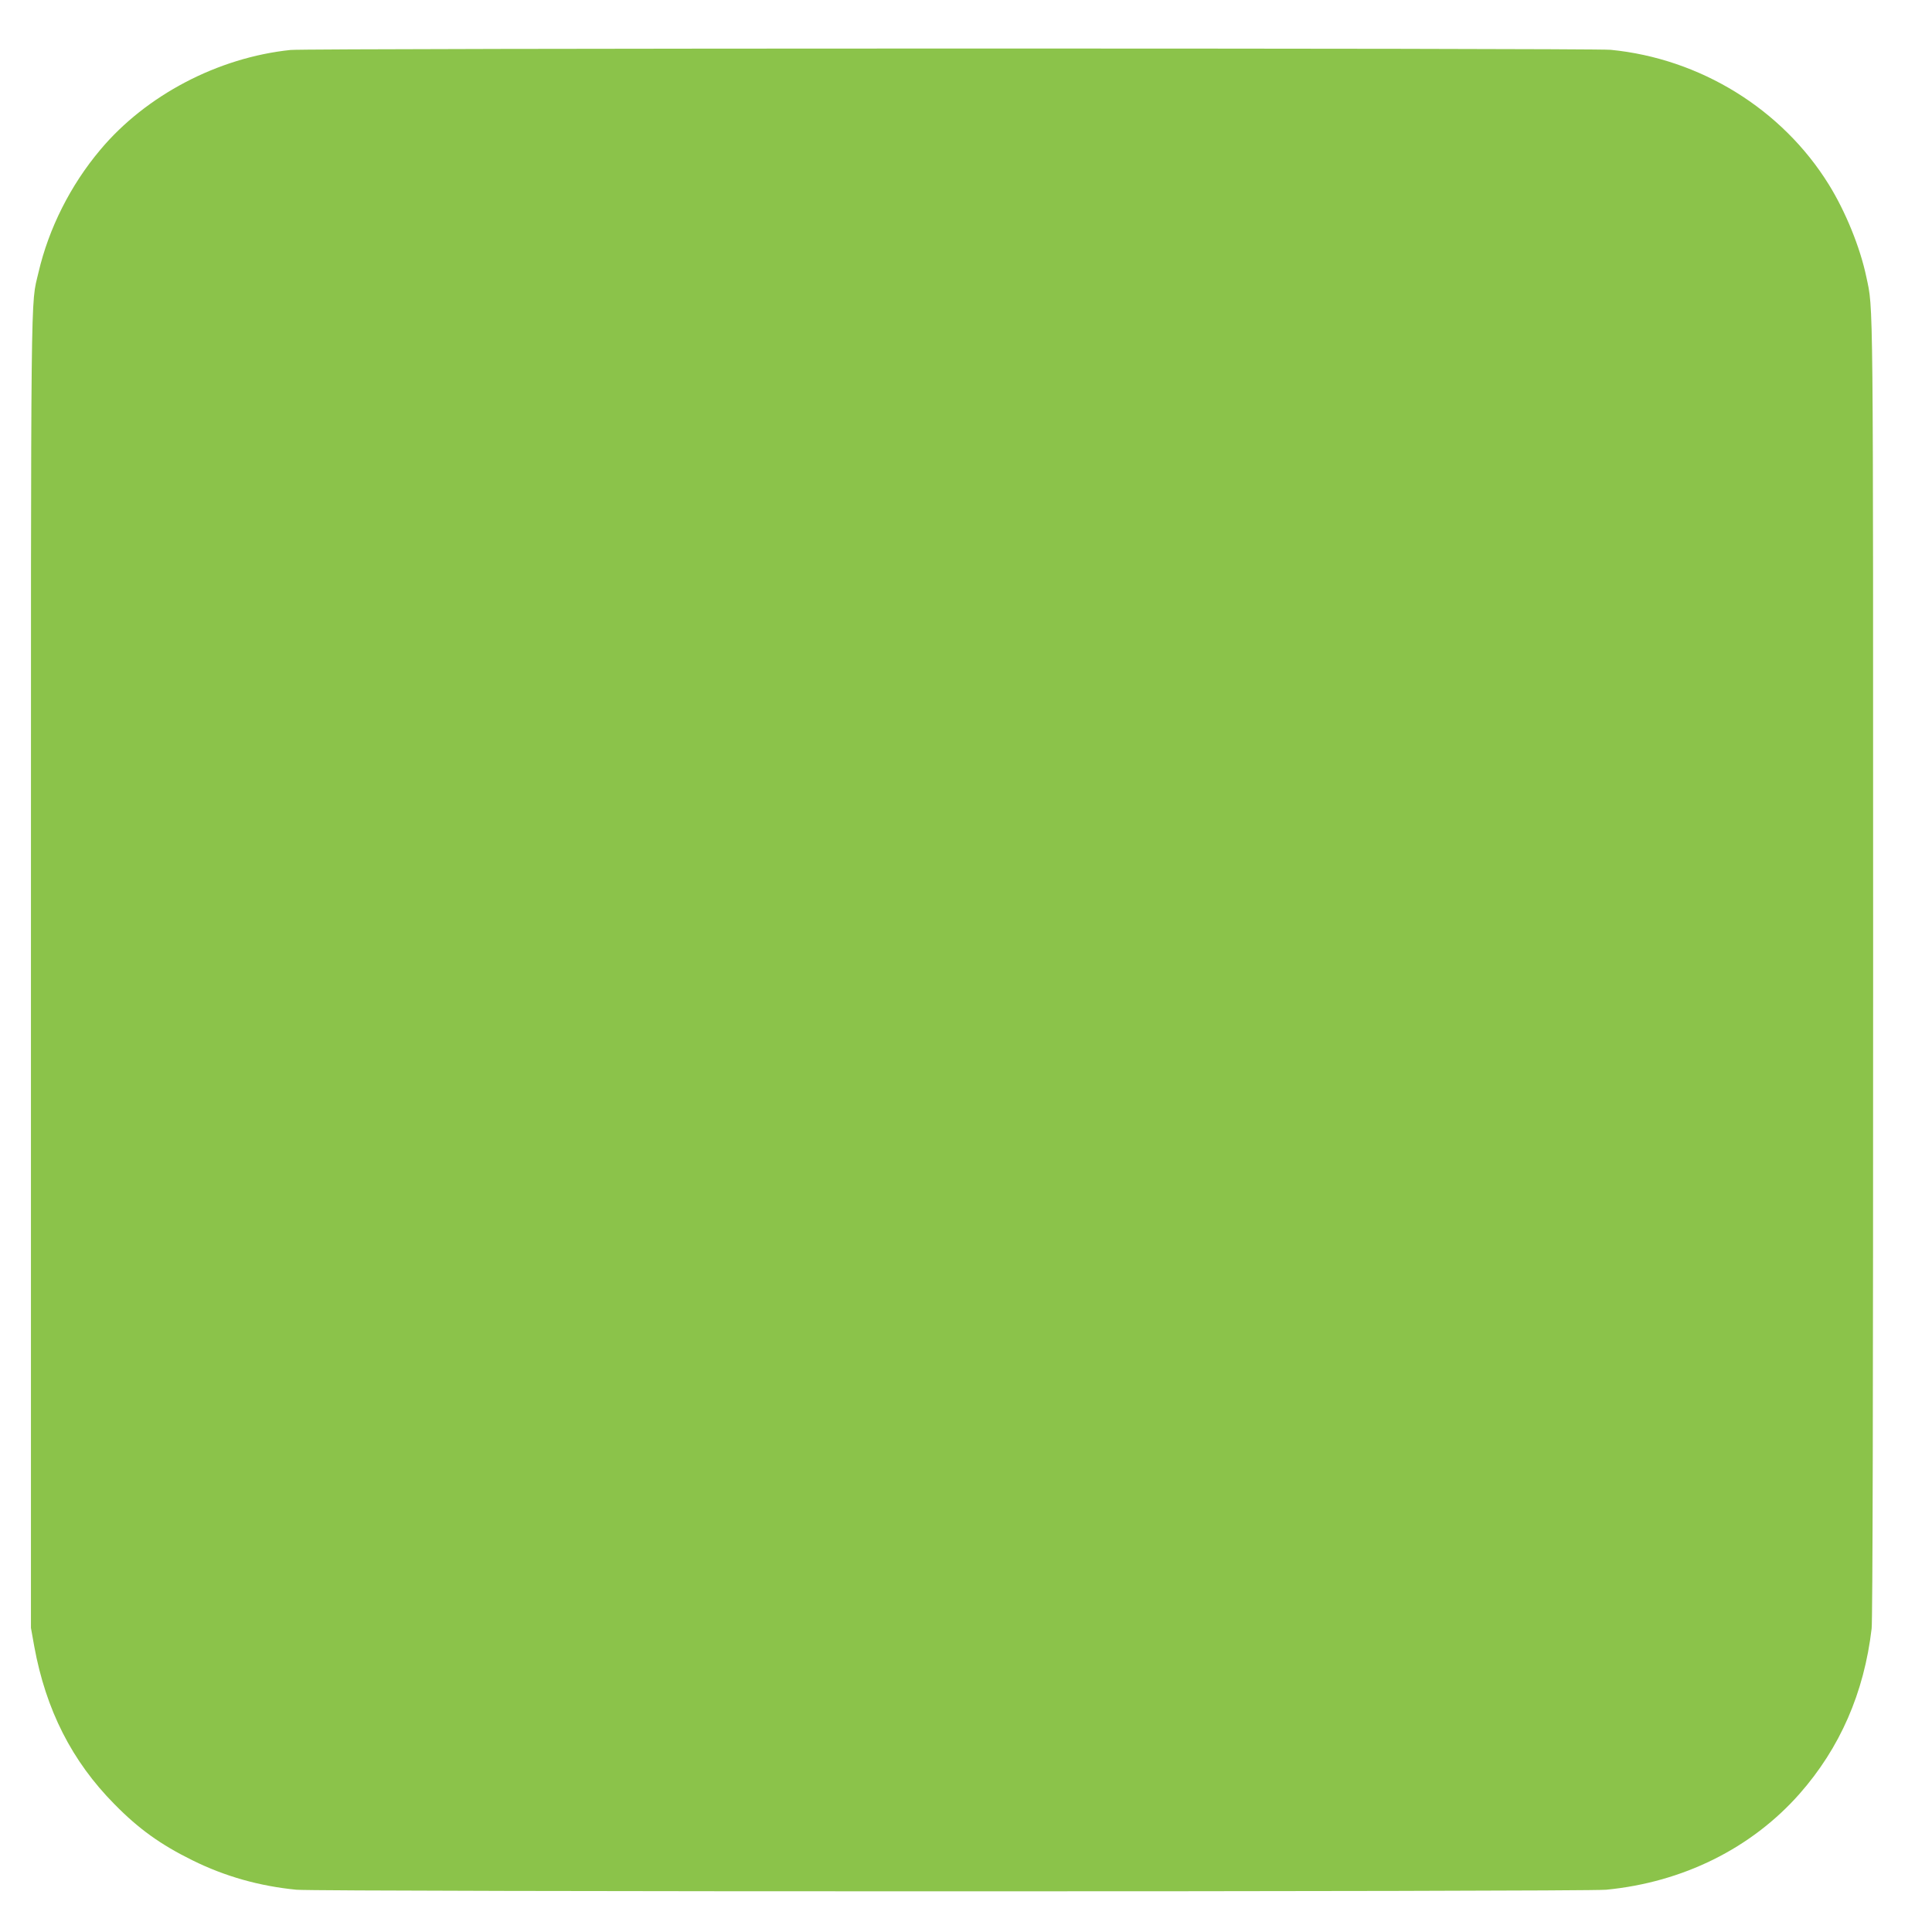 <?xml version="1.0" standalone="no"?>
<!DOCTYPE svg PUBLIC "-//W3C//DTD SVG 20010904//EN"
 "http://www.w3.org/TR/2001/REC-SVG-20010904/DTD/svg10.dtd">
<svg version="1.0" xmlns="http://www.w3.org/2000/svg"
 width="1280pt" height="1280pt" viewBox="0 0 1280 1280"
 preserveAspectRatio="xMidYMid meet">
<g transform="translate(0,1280) scale(0.1,-0.1)"
fill="#8bc34a" stroke="none">
<path d="M1925 12469 c-481 -50 -958 -300 -1261 -662 -197 -234 -341 -520
-409 -812 -53 -228 -50 47 -50 -4630 l0 -4350 22 -123 c77 -420 249 -760 531
-1045 161 -164 306 -268 517 -372 216 -107 444 -171 689 -195 148 -14 8530
-14 8677 0 508 49 962 274 1281 635 268 304 428 669 478 1095 7 55 10 1579 10
4370 0 4553 2 4363 -45 4585 -41 196 -138 434 -249 613 -310 500 -852 834
-1445 892 -120 12 -8633 11 -8746 -1z"/>
</g>
</svg>
